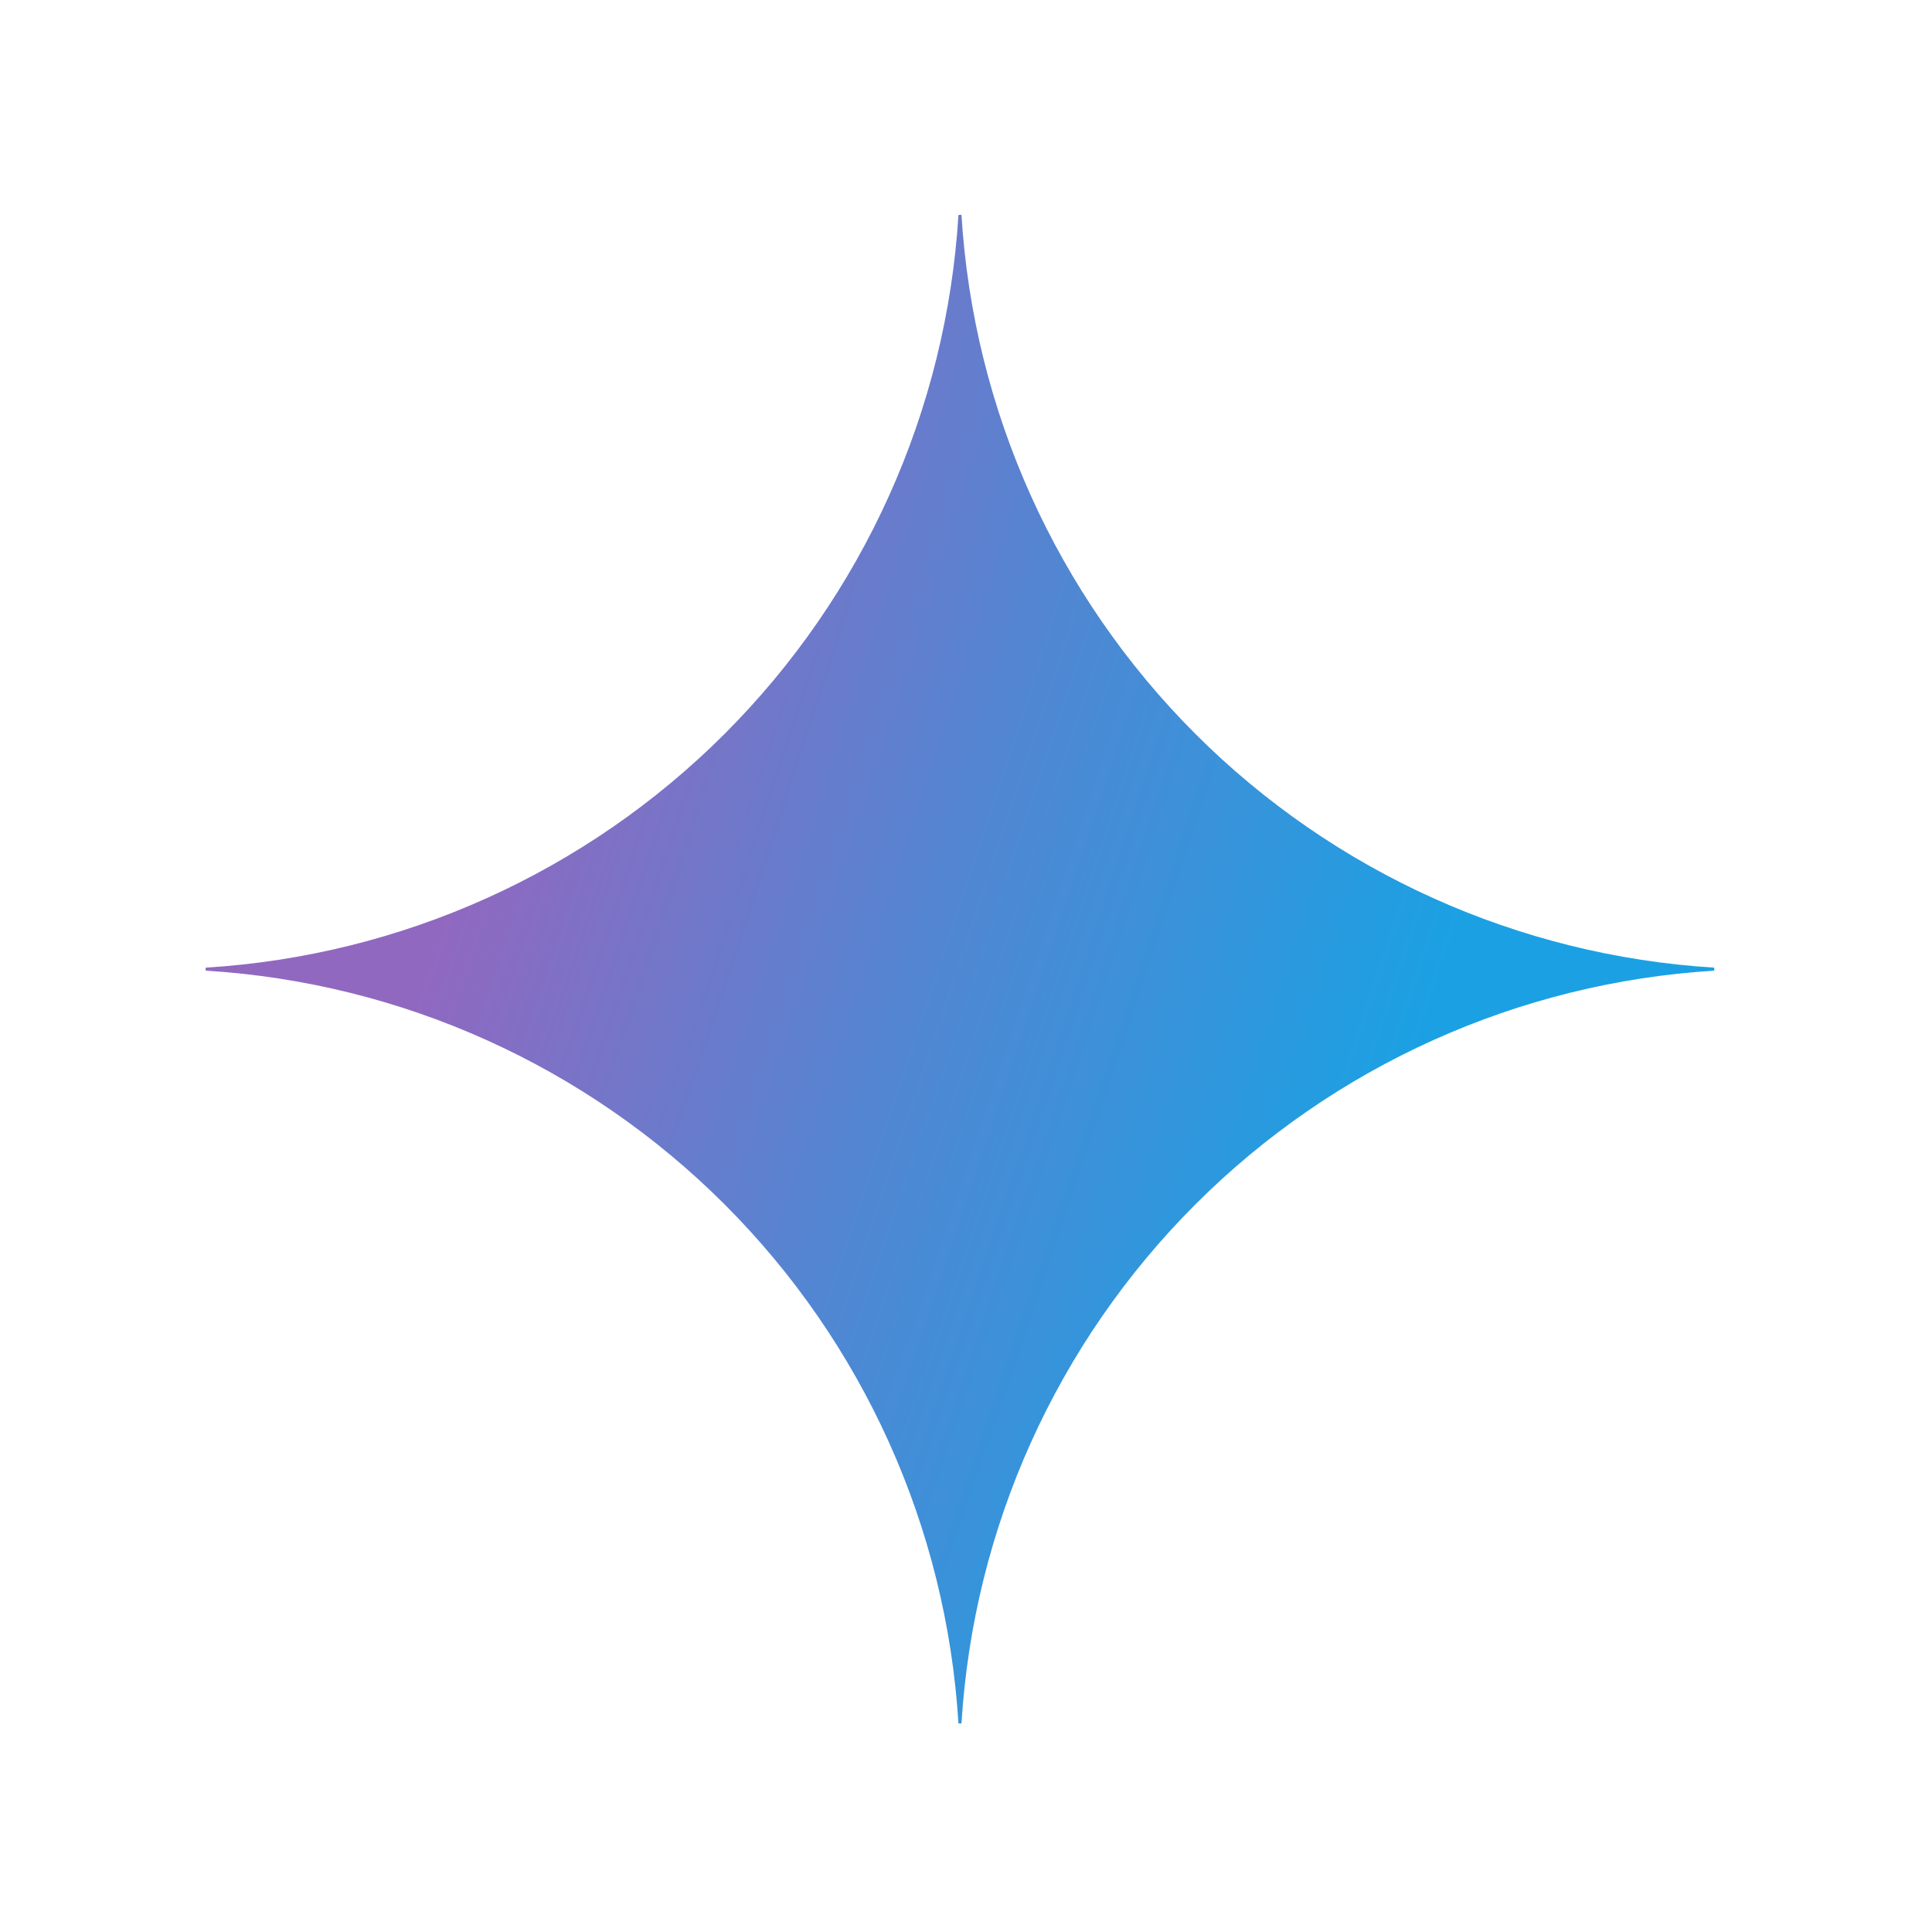 <svg width="73" height="73" viewBox="0 0 73 73" fill="none" xmlns="http://www.w3.org/2000/svg">
<path d="M64.772 36.676C57.377 37.13 50.403 40.272 45.164 45.511C39.925 50.75 36.783 57.724 36.329 65.119H36.215C35.762 57.723 32.62 50.749 27.381 45.51C22.142 40.271 15.167 37.129 7.772 36.676L7.772 36.562C15.167 36.109 22.142 32.967 27.381 27.727C32.62 22.488 35.762 15.514 36.215 8.119L36.329 8.119C36.783 15.514 39.925 22.488 45.164 27.727C50.403 32.965 57.377 36.108 64.772 36.562V36.676Z" fill="url(#paint0_radial_56_394)"/>
<defs>
<radialGradient id="paint0_radial_56_394" cx="0" cy="0" r="1" gradientUnits="userSpaceOnUse" gradientTransform="translate(13.429 31.286) rotate(18.683) scale(60.669 486)">
<stop offset="0.067" stop-color="#9168C0"/>
<stop offset="0.343" stop-color="#5684D1"/>
<stop offset="0.672" stop-color="#1BA1E3"/>
</radialGradient>
</defs>
</svg>
